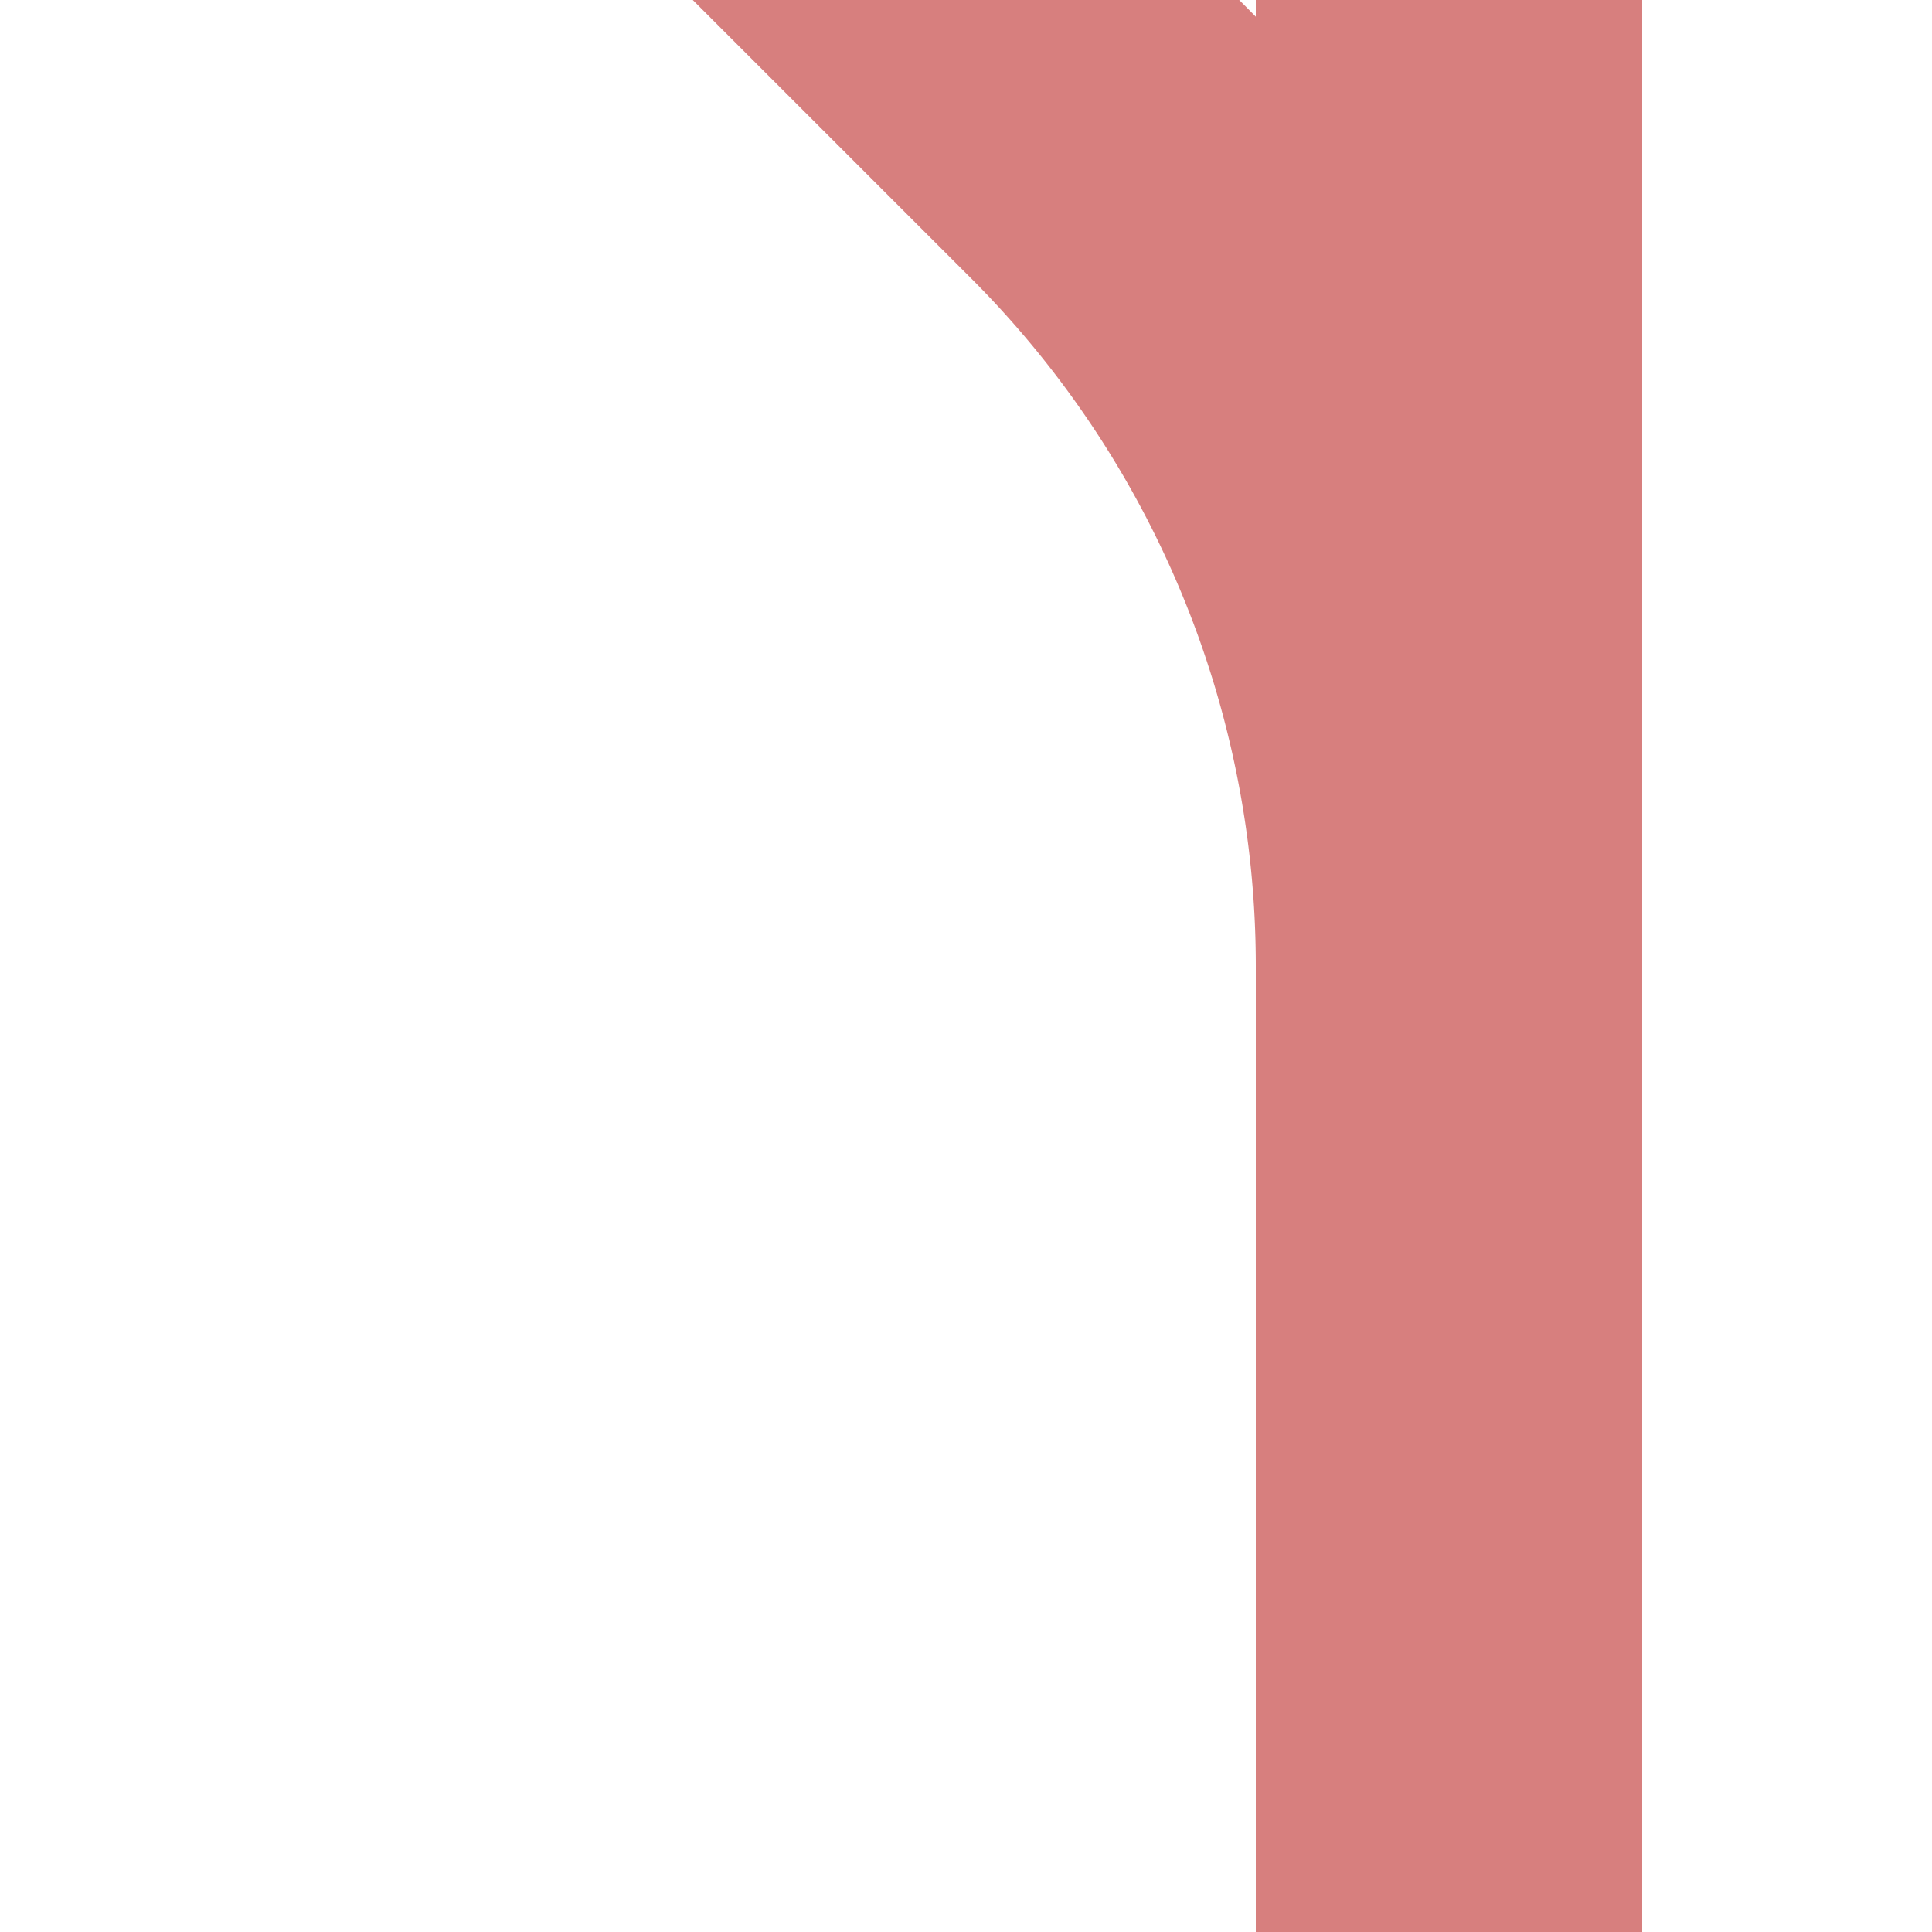<?xml version="1.0" encoding="UTF-8"?>
<svg xmlns="http://www.w3.org/2000/svg" width="500" height="500">
 <title>exvABZg+4-~L</title>
 <path stroke="#D77F7E" d="M 0,-250 286.61,36.61 A 301.78,301.78 0 0 1 375,250 V 500 0" stroke-width="100" fill="none"/>
</svg>